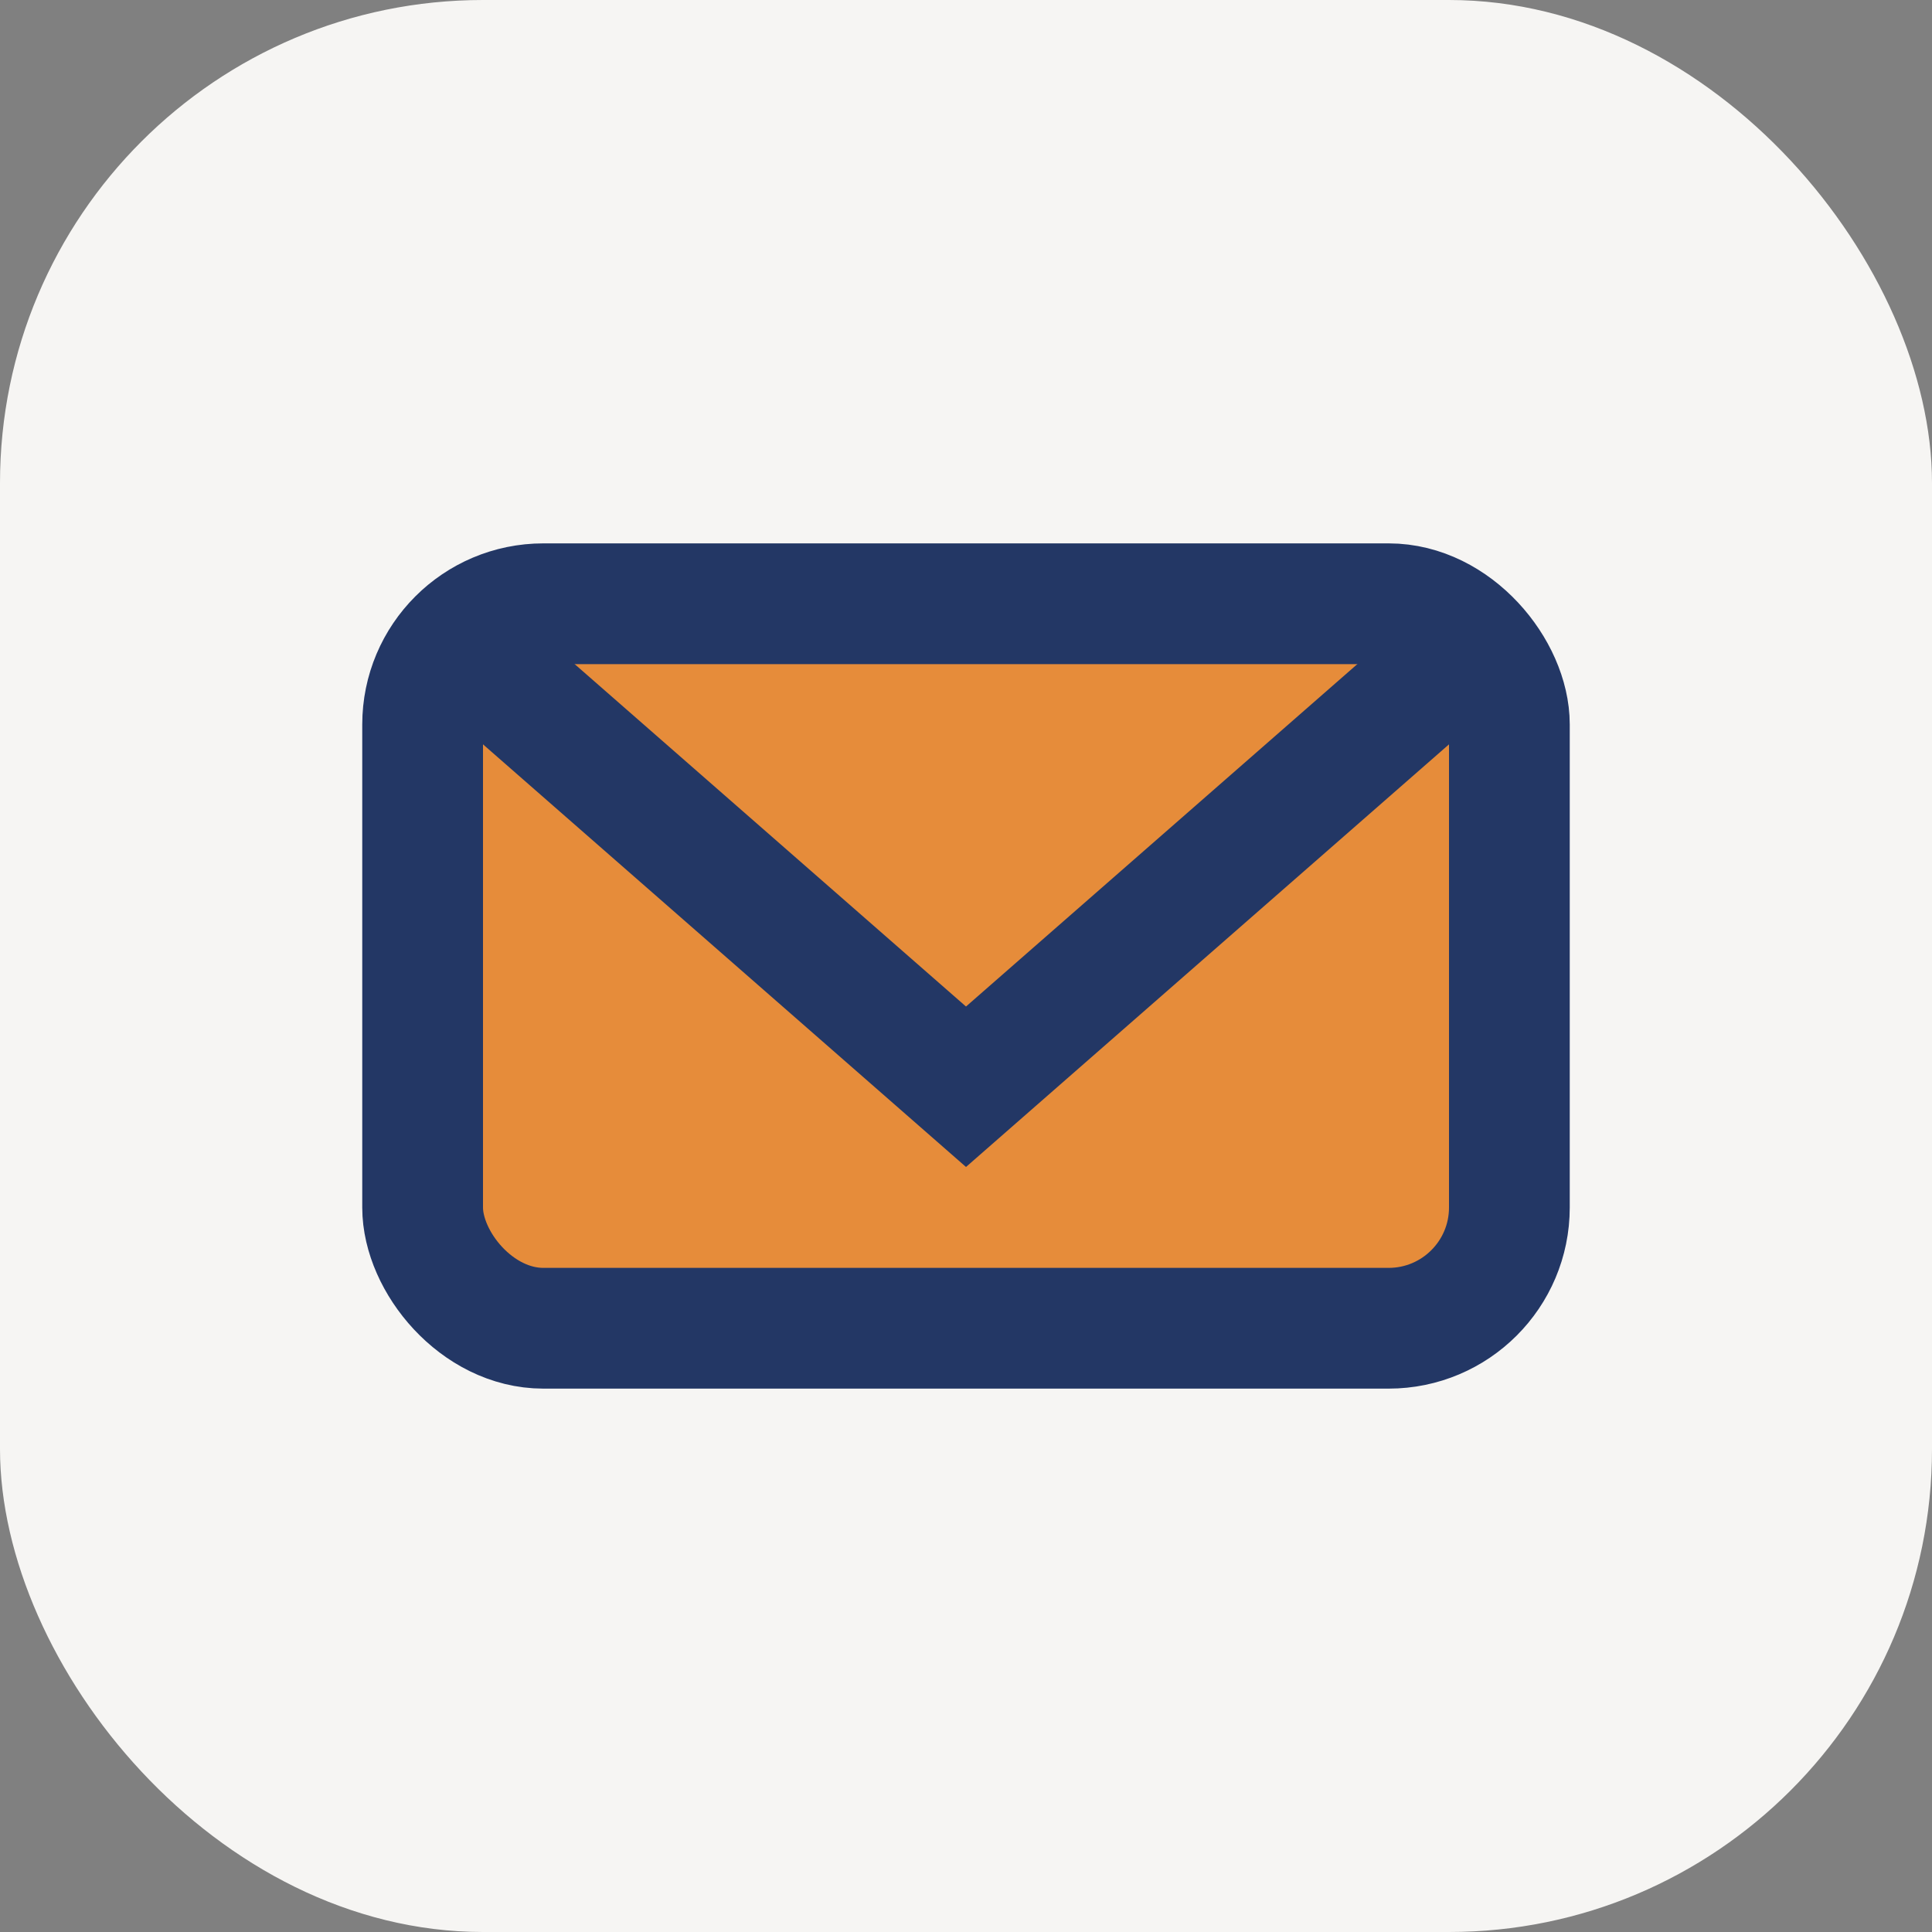 <?xml version="1.0" encoding="UTF-8"?>
<svg xmlns="http://www.w3.org/2000/svg" width="32" height="32" viewBox="0 0 32 32"><rect x="0" y="0" width="32" height="32" fill="#808080" stroke="none"/><rect width="32" height="32" rx="8" fill="#F6F5F3"/><rect x="7" y="10" width="18" height="12" rx="2" fill="#E68C3A" stroke="#233765" stroke-width="2"/><path d="M8 11l8 7 8-7" fill="none" stroke="#233765" stroke-width="2"/></svg>